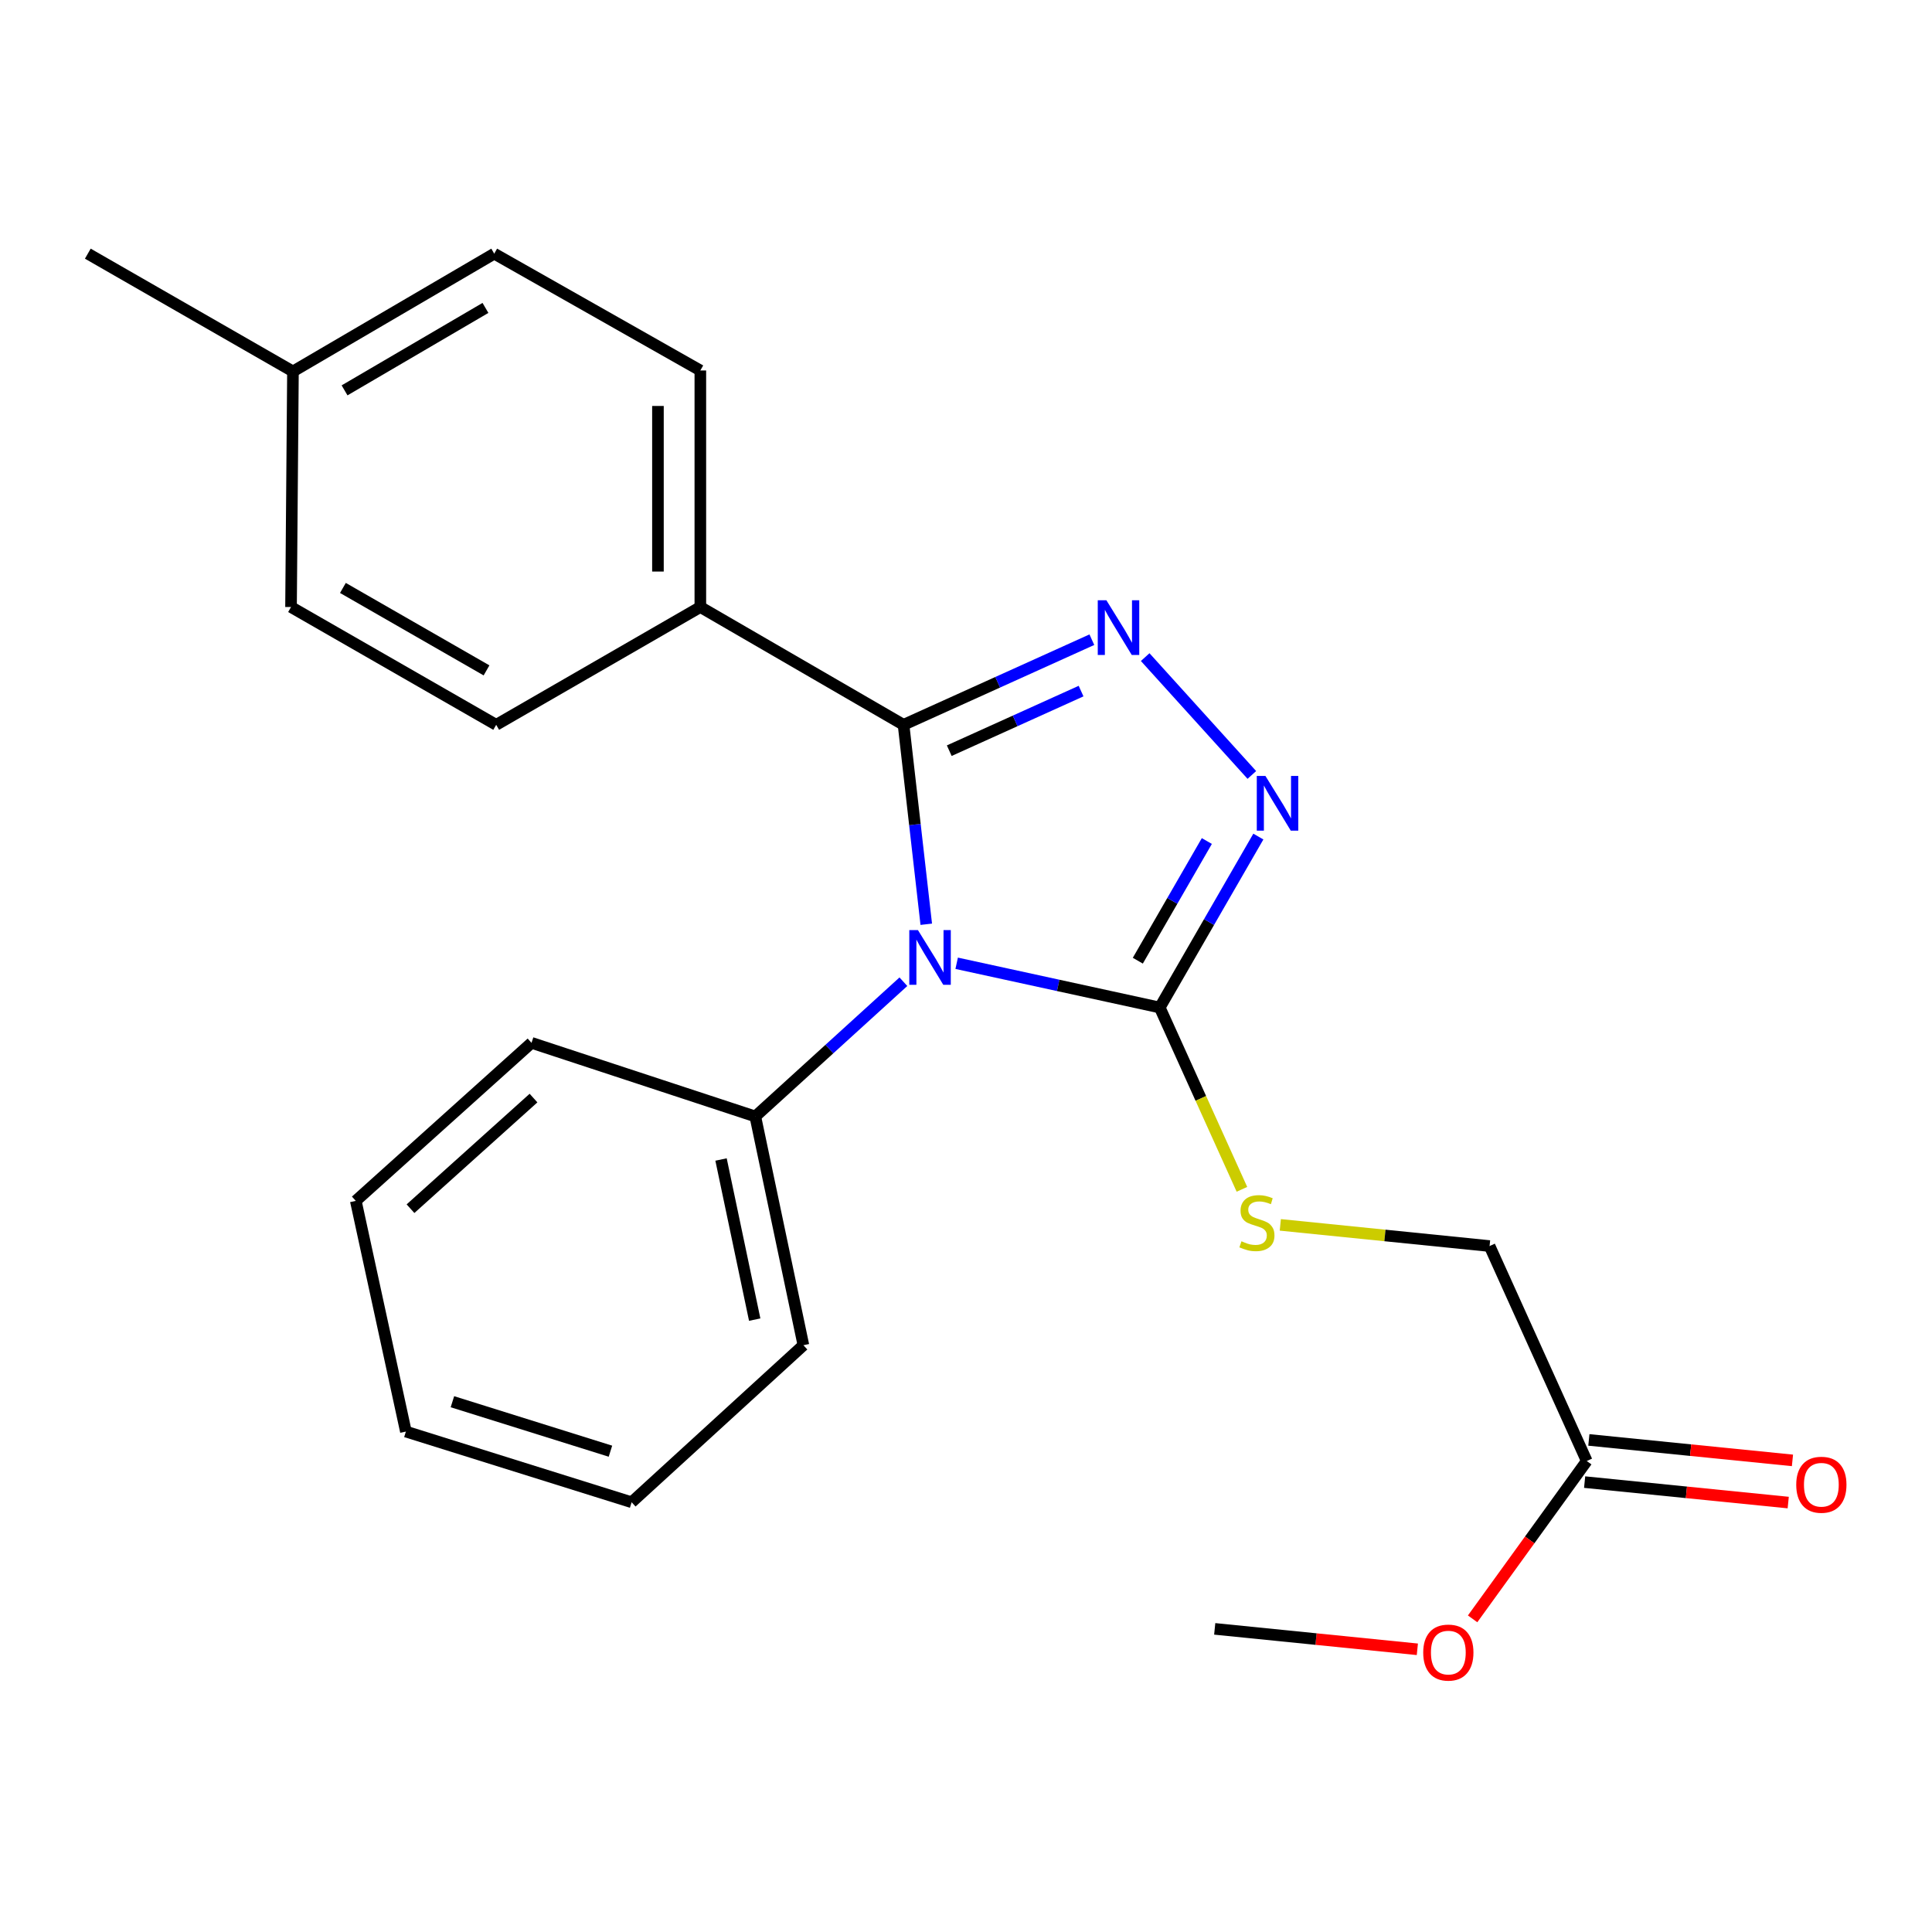 <?xml version='1.0' encoding='iso-8859-1'?>
<svg version='1.1' baseProfile='full'
              xmlns='http://www.w3.org/2000/svg'
                      xmlns:rdkit='http://www.rdkit.org/xml'
                      xmlns:xlink='http://www.w3.org/1999/xlink'
                  xml:space='preserve'
width='1000px' height='1000px' viewBox='0 0 1000 1000'>
<!-- END OF HEADER -->
<rect style='opacity:1.0;fill:#FFFFFF;stroke:none' width='1000' height='1000' x='0' y='0'> </rect>
<path class='bond-0' d='M 479.432,478.394 L 473.553,426.78' style='fill:none;fill-rule:evenodd;stroke:#0000FF;stroke-width:6px;stroke-linecap:butt;stroke-linejoin:miter;stroke-opacity:1' />
<path class='bond-0' d='M 473.553,426.78 L 467.675,375.165' style='fill:none;fill-rule:evenodd;stroke:#000000;stroke-width:6px;stroke-linecap:butt;stroke-linejoin:miter;stroke-opacity:1' />
<path class='bond-2' d='M 495.171,498.587 L 547.728,510.038' style='fill:none;fill-rule:evenodd;stroke:#0000FF;stroke-width:6px;stroke-linecap:butt;stroke-linejoin:miter;stroke-opacity:1' />
<path class='bond-2' d='M 547.728,510.038 L 600.284,521.489' style='fill:none;fill-rule:evenodd;stroke:#000000;stroke-width:6px;stroke-linecap:butt;stroke-linejoin:miter;stroke-opacity:1' />
<path class='bond-6' d='M 467.592,508.139 L 429.27,543.011' style='fill:none;fill-rule:evenodd;stroke:#0000FF;stroke-width:6px;stroke-linecap:butt;stroke-linejoin:miter;stroke-opacity:1' />
<path class='bond-6' d='M 429.27,543.011 L 390.947,577.882' style='fill:none;fill-rule:evenodd;stroke:#000000;stroke-width:6px;stroke-linecap:butt;stroke-linejoin:miter;stroke-opacity:1' />
<path class='bond-1' d='M 467.675,375.165 L 516.41,353.134' style='fill:none;fill-rule:evenodd;stroke:#000000;stroke-width:6px;stroke-linecap:butt;stroke-linejoin:miter;stroke-opacity:1' />
<path class='bond-1' d='M 516.41,353.134 L 565.146,331.102' style='fill:none;fill-rule:evenodd;stroke:#0000FF;stroke-width:6px;stroke-linecap:butt;stroke-linejoin:miter;stroke-opacity:1' />
<path class='bond-1' d='M 491.335,388.551 L 525.449,373.129' style='fill:none;fill-rule:evenodd;stroke:#000000;stroke-width:6px;stroke-linecap:butt;stroke-linejoin:miter;stroke-opacity:1' />
<path class='bond-1' d='M 525.449,373.129 L 559.564,357.707' style='fill:none;fill-rule:evenodd;stroke:#0000FF;stroke-width:6px;stroke-linecap:butt;stroke-linejoin:miter;stroke-opacity:1' />
<path class='bond-5' d='M 467.675,375.165 L 362.495,314.2' style='fill:none;fill-rule:evenodd;stroke:#000000;stroke-width:6px;stroke-linecap:butt;stroke-linejoin:miter;stroke-opacity:1' />
<path class='bond-23' d='M 592.745,340.119 L 647.957,401.113' style='fill:none;fill-rule:evenodd;stroke:#0000FF;stroke-width:6px;stroke-linecap:butt;stroke-linejoin:miter;stroke-opacity:1' />
<path class='bond-3' d='M 600.284,521.489 L 625.803,477.248' style='fill:none;fill-rule:evenodd;stroke:#000000;stroke-width:6px;stroke-linecap:butt;stroke-linejoin:miter;stroke-opacity:1' />
<path class='bond-3' d='M 625.803,477.248 L 651.322,433.007' style='fill:none;fill-rule:evenodd;stroke:#0000FF;stroke-width:6px;stroke-linecap:butt;stroke-linejoin:miter;stroke-opacity:1' />
<path class='bond-3' d='M 588.932,497.253 L 606.795,466.284' style='fill:none;fill-rule:evenodd;stroke:#000000;stroke-width:6px;stroke-linecap:butt;stroke-linejoin:miter;stroke-opacity:1' />
<path class='bond-3' d='M 606.795,466.284 L 624.658,435.315' style='fill:none;fill-rule:evenodd;stroke:#0000FF;stroke-width:6px;stroke-linecap:butt;stroke-linejoin:miter;stroke-opacity:1' />
<path class='bond-4' d='M 600.284,521.489 L 621.552,568.54' style='fill:none;fill-rule:evenodd;stroke:#000000;stroke-width:6px;stroke-linecap:butt;stroke-linejoin:miter;stroke-opacity:1' />
<path class='bond-4' d='M 621.552,568.54 L 642.82,615.591' style='fill:none;fill-rule:evenodd;stroke:#CCCC00;stroke-width:6px;stroke-linecap:butt;stroke-linejoin:miter;stroke-opacity:1' />
<path class='bond-11' d='M 662.688,633.99 L 716.844,639.472' style='fill:none;fill-rule:evenodd;stroke:#CCCC00;stroke-width:6px;stroke-linecap:butt;stroke-linejoin:miter;stroke-opacity:1' />
<path class='bond-11' d='M 716.844,639.472 L 771.001,644.955' style='fill:none;fill-rule:evenodd;stroke:#000000;stroke-width:6px;stroke-linecap:butt;stroke-linejoin:miter;stroke-opacity:1' />
<path class='bond-9' d='M 362.495,314.2 L 362.495,191.758' style='fill:none;fill-rule:evenodd;stroke:#000000;stroke-width:6px;stroke-linecap:butt;stroke-linejoin:miter;stroke-opacity:1' />
<path class='bond-9' d='M 340.552,295.834 L 340.552,210.125' style='fill:none;fill-rule:evenodd;stroke:#000000;stroke-width:6px;stroke-linecap:butt;stroke-linejoin:miter;stroke-opacity:1' />
<path class='bond-10' d='M 362.495,314.2 L 256.827,375.165' style='fill:none;fill-rule:evenodd;stroke:#000000;stroke-width:6px;stroke-linecap:butt;stroke-linejoin:miter;stroke-opacity:1' />
<path class='bond-16' d='M 390.947,577.882 L 415.841,696.277' style='fill:none;fill-rule:evenodd;stroke:#000000;stroke-width:6px;stroke-linecap:butt;stroke-linejoin:miter;stroke-opacity:1' />
<path class='bond-16' d='M 373.208,600.157 L 390.633,683.033' style='fill:none;fill-rule:evenodd;stroke:#000000;stroke-width:6px;stroke-linecap:butt;stroke-linejoin:miter;stroke-opacity:1' />
<path class='bond-17' d='M 390.947,577.882 L 275.113,539.775' style='fill:none;fill-rule:evenodd;stroke:#000000;stroke-width:6px;stroke-linecap:butt;stroke-linejoin:miter;stroke-opacity:1' />
<path class='bond-7' d='M 821.299,756.218 L 771.001,644.955' style='fill:none;fill-rule:evenodd;stroke:#000000;stroke-width:6px;stroke-linecap:butt;stroke-linejoin:miter;stroke-opacity:1' />
<path class='bond-8' d='M 820.202,767.135 L 872.892,772.43' style='fill:none;fill-rule:evenodd;stroke:#000000;stroke-width:6px;stroke-linecap:butt;stroke-linejoin:miter;stroke-opacity:1' />
<path class='bond-8' d='M 872.892,772.43 L 925.581,777.725' style='fill:none;fill-rule:evenodd;stroke:#FF0000;stroke-width:6px;stroke-linecap:butt;stroke-linejoin:miter;stroke-opacity:1' />
<path class='bond-8' d='M 822.396,745.302 L 875.086,750.597' style='fill:none;fill-rule:evenodd;stroke:#000000;stroke-width:6px;stroke-linecap:butt;stroke-linejoin:miter;stroke-opacity:1' />
<path class='bond-8' d='M 875.086,750.597 L 927.775,755.891' style='fill:none;fill-rule:evenodd;stroke:#FF0000;stroke-width:6px;stroke-linecap:butt;stroke-linejoin:miter;stroke-opacity:1' />
<path class='bond-14' d='M 821.299,756.218 L 791.76,797.066' style='fill:none;fill-rule:evenodd;stroke:#000000;stroke-width:6px;stroke-linecap:butt;stroke-linejoin:miter;stroke-opacity:1' />
<path class='bond-14' d='M 791.76,797.066 L 762.221,837.914' style='fill:none;fill-rule:evenodd;stroke:#FF0000;stroke-width:6px;stroke-linecap:butt;stroke-linejoin:miter;stroke-opacity:1' />
<path class='bond-13' d='M 362.495,191.758 L 255.815,131.293' style='fill:none;fill-rule:evenodd;stroke:#000000;stroke-width:6px;stroke-linecap:butt;stroke-linejoin:miter;stroke-opacity:1' />
<path class='bond-12' d='M 256.827,375.165 L 150.635,314.2' style='fill:none;fill-rule:evenodd;stroke:#000000;stroke-width:6px;stroke-linecap:butt;stroke-linejoin:miter;stroke-opacity:1' />
<path class='bond-12' d='M 251.823,346.991 L 177.489,304.315' style='fill:none;fill-rule:evenodd;stroke:#000000;stroke-width:6px;stroke-linecap:butt;stroke-linejoin:miter;stroke-opacity:1' />
<path class='bond-15' d='M 150.635,314.2 L 151.634,192.258' style='fill:none;fill-rule:evenodd;stroke:#000000;stroke-width:6px;stroke-linecap:butt;stroke-linejoin:miter;stroke-opacity:1' />
<path class='bond-25' d='M 255.815,131.293 L 151.634,192.258' style='fill:none;fill-rule:evenodd;stroke:#000000;stroke-width:6px;stroke-linecap:butt;stroke-linejoin:miter;stroke-opacity:1' />
<path class='bond-25' d='M 251.271,159.376 L 178.344,202.052' style='fill:none;fill-rule:evenodd;stroke:#000000;stroke-width:6px;stroke-linecap:butt;stroke-linejoin:miter;stroke-opacity:1' />
<path class='bond-19' d='M 733.617,853.674 L 681.177,848.387' style='fill:none;fill-rule:evenodd;stroke:#FF0000;stroke-width:6px;stroke-linecap:butt;stroke-linejoin:miter;stroke-opacity:1' />
<path class='bond-19' d='M 681.177,848.387 L 628.737,843.1' style='fill:none;fill-rule:evenodd;stroke:#000000;stroke-width:6px;stroke-linecap:butt;stroke-linejoin:miter;stroke-opacity:1' />
<path class='bond-18' d='M 151.634,192.258 L 45.455,131.293' style='fill:none;fill-rule:evenodd;stroke:#000000;stroke-width:6px;stroke-linecap:butt;stroke-linejoin:miter;stroke-opacity:1' />
<path class='bond-20' d='M 415.841,696.277 L 326.935,777.564' style='fill:none;fill-rule:evenodd;stroke:#000000;stroke-width:6px;stroke-linecap:butt;stroke-linejoin:miter;stroke-opacity:1' />
<path class='bond-21' d='M 275.113,539.775 L 184.159,621.573' style='fill:none;fill-rule:evenodd;stroke:#000000;stroke-width:6px;stroke-linecap:butt;stroke-linejoin:miter;stroke-opacity:1' />
<path class='bond-21' d='M 276.143,568.36 L 212.475,625.619' style='fill:none;fill-rule:evenodd;stroke:#000000;stroke-width:6px;stroke-linecap:butt;stroke-linejoin:miter;stroke-opacity:1' />
<path class='bond-24' d='M 326.935,777.564 L 210.088,740.98' style='fill:none;fill-rule:evenodd;stroke:#000000;stroke-width:6px;stroke-linecap:butt;stroke-linejoin:miter;stroke-opacity:1' />
<path class='bond-24' d='M 315.964,751.136 L 234.172,725.527' style='fill:none;fill-rule:evenodd;stroke:#000000;stroke-width:6px;stroke-linecap:butt;stroke-linejoin:miter;stroke-opacity:1' />
<path class='bond-22' d='M 184.159,621.573 L 210.088,740.98' style='fill:none;fill-rule:evenodd;stroke:#000000;stroke-width:6px;stroke-linecap:butt;stroke-linejoin:miter;stroke-opacity:1' />
<path  class='atom-0' d='M 475.129 481.424
L 484.409 496.424
Q 485.329 497.904, 486.809 500.584
Q 488.289 503.264, 488.369 503.424
L 488.369 481.424
L 492.129 481.424
L 492.129 509.744
L 488.249 509.744
L 478.289 493.344
Q 477.129 491.424, 475.889 489.224
Q 474.689 487.024, 474.329 486.344
L 474.329 509.744
L 470.649 509.744
L 470.649 481.424
L 475.129 481.424
' fill='#0000FF'/>
<path  class='atom-2' d='M 572.678 310.707
L 581.958 325.707
Q 582.878 327.187, 584.358 329.867
Q 585.838 332.547, 585.918 332.707
L 585.918 310.707
L 589.678 310.707
L 589.678 339.027
L 585.798 339.027
L 575.838 322.627
Q 574.678 320.707, 573.438 318.507
Q 572.238 316.307, 571.878 315.627
L 571.878 339.027
L 568.198 339.027
L 568.198 310.707
L 572.678 310.707
' fill='#0000FF'/>
<path  class='atom-4' d='M 654.989 401.637
L 664.269 416.637
Q 665.189 418.117, 666.669 420.797
Q 668.149 423.477, 668.229 423.637
L 668.229 401.637
L 671.989 401.637
L 671.989 429.957
L 668.109 429.957
L 658.149 413.557
Q 656.989 411.637, 655.749 409.437
Q 654.549 407.237, 654.189 406.557
L 654.189 429.957
L 650.509 429.957
L 650.509 401.637
L 654.989 401.637
' fill='#0000FF'/>
<path  class='atom-5' d='M 642.582 642.484
Q 642.902 642.604, 644.222 643.164
Q 645.542 643.724, 646.982 644.084
Q 648.462 644.404, 649.902 644.404
Q 652.582 644.404, 654.142 643.124
Q 655.702 641.804, 655.702 639.524
Q 655.702 637.964, 654.902 637.004
Q 654.142 636.044, 652.942 635.524
Q 651.742 635.004, 649.742 634.404
Q 647.222 633.644, 645.702 632.924
Q 644.222 632.204, 643.142 630.684
Q 642.102 629.164, 642.102 626.604
Q 642.102 623.044, 644.502 620.844
Q 646.942 618.644, 651.742 618.644
Q 655.022 618.644, 658.742 620.204
L 657.822 623.284
Q 654.422 621.884, 651.862 621.884
Q 649.102 621.884, 647.582 623.044
Q 646.062 624.164, 646.102 626.124
Q 646.102 627.644, 646.862 628.564
Q 647.662 629.484, 648.782 630.004
Q 649.942 630.524, 651.862 631.124
Q 654.422 631.924, 655.942 632.724
Q 657.462 633.524, 658.542 635.164
Q 659.662 636.764, 659.662 639.524
Q 659.662 643.444, 657.022 645.564
Q 654.422 647.644, 650.062 647.644
Q 647.542 647.644, 645.622 647.084
Q 643.742 646.564, 641.502 645.644
L 642.582 642.484
' fill='#CCCC00'/>
<path  class='atom-9' d='M 929.729 768.501
Q 929.729 761.701, 933.089 757.901
Q 936.449 754.101, 942.729 754.101
Q 949.009 754.101, 952.369 757.901
Q 955.729 761.701, 955.729 768.501
Q 955.729 775.381, 952.329 779.301
Q 948.929 783.181, 942.729 783.181
Q 936.489 783.181, 933.089 779.301
Q 929.729 775.421, 929.729 768.501
M 942.729 779.981
Q 947.049 779.981, 949.369 777.101
Q 951.729 774.181, 951.729 768.501
Q 951.729 762.941, 949.369 760.141
Q 947.049 757.301, 942.729 757.301
Q 938.409 757.301, 936.049 760.101
Q 933.729 762.901, 933.729 768.501
Q 933.729 774.221, 936.049 777.101
Q 938.409 779.981, 942.729 779.981
' fill='#FF0000'/>
<path  class='atom-15' d='M 736.655 855.371
Q 736.655 848.571, 740.015 844.771
Q 743.375 840.971, 749.655 840.971
Q 755.935 840.971, 759.295 844.771
Q 762.655 848.571, 762.655 855.371
Q 762.655 862.251, 759.255 866.171
Q 755.855 870.051, 749.655 870.051
Q 743.415 870.051, 740.015 866.171
Q 736.655 862.291, 736.655 855.371
M 749.655 866.851
Q 753.975 866.851, 756.295 863.971
Q 758.655 861.051, 758.655 855.371
Q 758.655 849.811, 756.295 847.011
Q 753.975 844.171, 749.655 844.171
Q 745.335 844.171, 742.975 846.971
Q 740.655 849.771, 740.655 855.371
Q 740.655 861.091, 742.975 863.971
Q 745.335 866.851, 749.655 866.851
' fill='#FF0000'/>
</svg>
